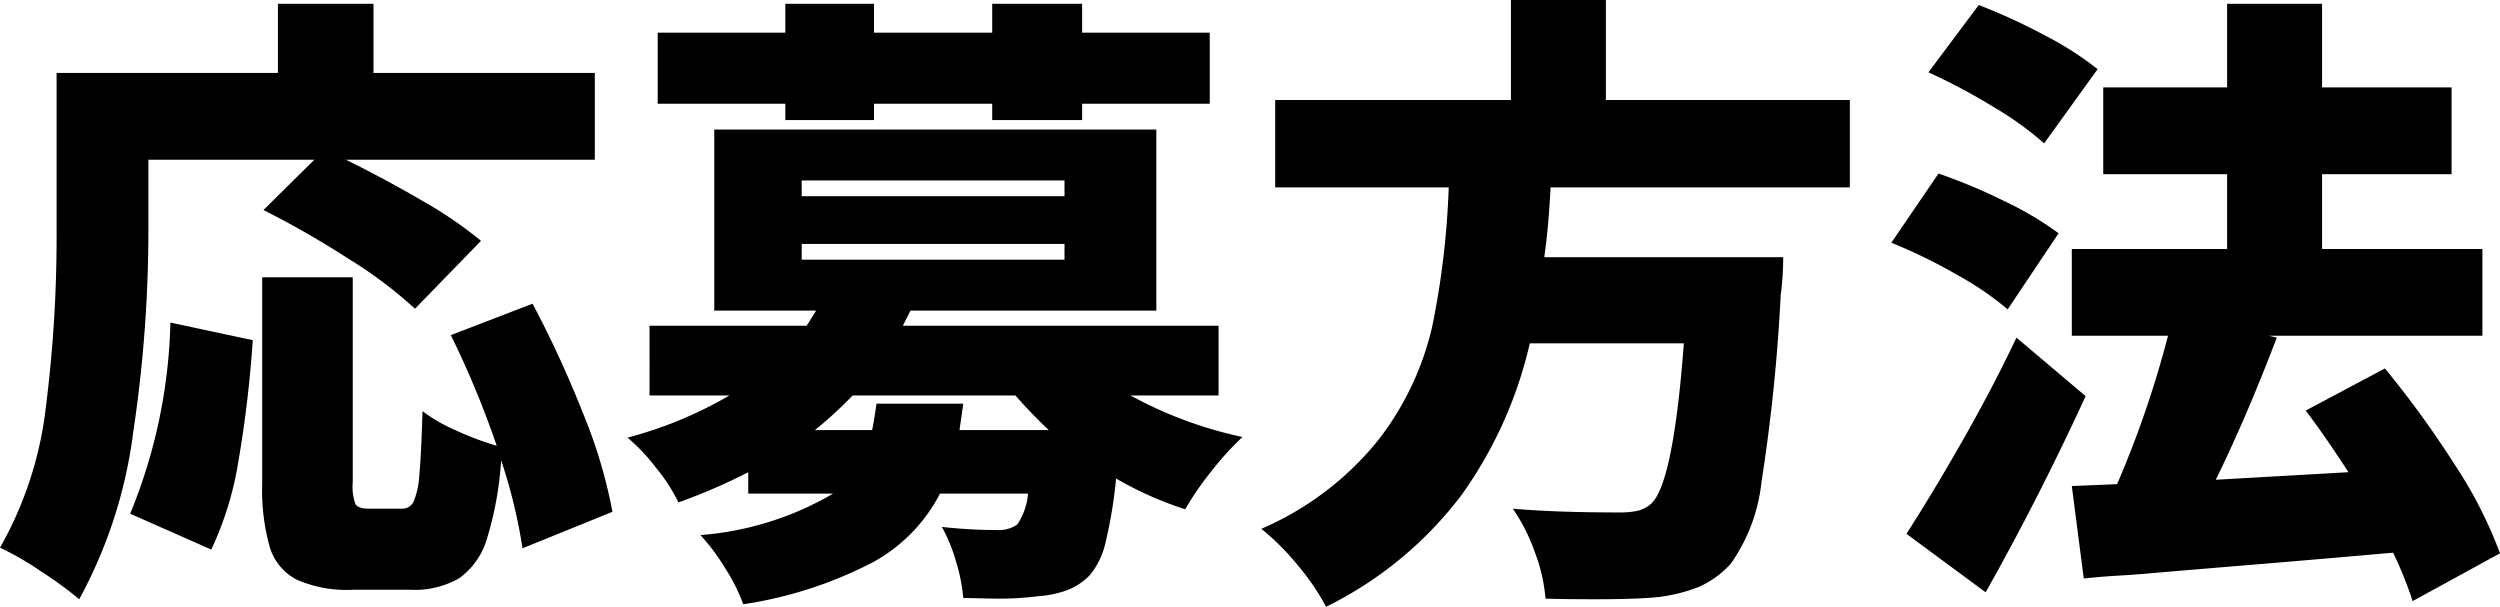 <svg xmlns="http://www.w3.org/2000/svg" width="99.4" height="24.125"><path d="M5.9 9.125a54 54 0 0 1-.6 8.037 18.8 18.8 0 0 1-2.15 6.663 16 16 0 0 0-1.525-1.112A12 12 0 0 0 0 21.775a14.7 14.7 0 0 0 1.825-5.6 54 54 0 0 0 .425-7.05V2.9h8.8V.15h3.8V2.9h8.8v3.45h-9.9q1.575.775 3.05 1.638a16.4 16.4 0 0 1 2.325 1.587l-2.625 2.7a17.4 17.4 0 0 0-2.625-1.975 37 37 0 0 0-3.4-1.95l2.025-2H5.9ZM20.775 21.8a21 21 0 0 0-.85-3.5 13.4 13.4 0 0 1-.562 3.112 2.95 2.95 0 0 1-1.1 1.575 3.53 3.53 0 0 1-1.938.462H14.05a5 5 0 0 1-2.25-.4 2.16 2.16 0 0 1-1.075-1.299 8.4 8.4 0 0 1-.3-2.55v-8.175h3.6v8.15a2 2 0 0 0 .112.875q.113.175.537.175h1.3a.5.5 0 0 0 .475-.288 3.3 3.3 0 0 0 .225-1.075q.075-.788.125-2.513a6.6 6.6 0 0 0 1.325.763 12 12 0 0 0 1.625.612 37 37 0 0 0-1.824-4.399l3.25-1.25a43 43 0 0 1 2.013 4.375 19.8 19.8 0 0 1 1.163 3.9Zm-15.6-1.375a21.2 21.2 0 0 0 1.6-7.6l3.275.7a47 47 0 0 1-.575 4.838A13 13 0 0 1 8.4 21.85Zm26.05-15.65v-.65H26.15V1.3h5.075V.15h3.525V1.3h4.7V.15h3.575V1.3H48.1v2.825h-5.075v.65H39.45v-.65h-4.7v.65Zm13.725 10.95a16.4 16.4 0 0 0 4.45 1.65 11.6 11.6 0 0 0-1.225 1.35 11.5 11.5 0 0 0-1.05 1.525 14 14 0 0 1-2.75-1.225 18 18 0 0 1-.412 2.513 3.1 3.1 0 0 1-.638 1.337 2.5 2.5 0 0 1-.888.587 4 4 0 0 1-1.112.238 12.4 12.4 0 0 1-1.85.1l-1.175-.025a7 7 0 0 0-.288-1.45 6.6 6.6 0 0 0-.562-1.375 20 20 0 0 0 2.225.125 1.26 1.26 0 0 0 .775-.225 2.6 2.6 0 0 0 .425-1.225h-3.5a6.54 6.54 0 0 1-2.637 2.713 16.4 16.4 0 0 1-5.188 1.687 7 7 0 0 0-.712-1.425 8.3 8.3 0 0 0-.988-1.325 12.3 12.3 0 0 0 5.275-1.65H29.75v-.85a23 23 0 0 1-2.775 1.2 7 7 0 0 0-.9-1.388A7.5 7.5 0 0 0 24.95 17.4 16.2 16.2 0 0 0 29 15.725h-3.175V12.95h6.25l.375-.6H28.4v-7.2h17.575v7.2H36.2l-.3.6h12.55v2.775Zm-13.075-8.55V7.8h10.45v-.625Zm0 2.525v.625h10.45V9.7Zm6.425 6.35-.15 1.05h3.55a19 19 0 0 1-1.325-1.375H33.9a16 16 0 0 1-1.5 1.375h2.275q.075-.35.175-1.05Zm23.35-8.6q-.075 1.55-.25 2.775h9.5a12 12 0 0 1-.1 1.525 71 71 0 0 1-.762 7.4 6.9 6.9 0 0 1-1.213 3.25 3.7 3.7 0 0 1-1.288.938 6.5 6.5 0 0 1-1.712.413q-.9.075-2.35.075-1.325 0-2.025-.025a6.7 6.7 0 0 0-.413-1.813 7.4 7.4 0 0 0-.887-1.763q1.7.15 4.225.15a3.4 3.4 0 0 0 .725-.063 1.3 1.3 0 0 0 .525-.262q.9-.75 1.325-6.4h-6.125a16.8 16.8 0 0 1-2.7 6.012 15.1 15.1 0 0 1-5.4 4.463 9.4 9.4 0 0 0-1.125-1.65 10 10 0 0 0-1.45-1.45 12.1 12.1 0 0 0 4.688-3.575 11.6 11.6 0 0 0 2.1-4.437 33 33 0 0 0 .663-5.563h-6.9V3.975h9.374V0h3.775v3.975h9.7V7.45ZM95.925 23.9a15 15 0 0 0-.775-1.925q-3.425.3-5.85.5t-3.875.325q-.55.05-1.2.087T82.85 23l-.475-3.675 1.8-.075a40.6 40.6 0 0 0 2.025-5.9h-3.825V9.9h6.175V6.925h-4.925v-3.45h4.925V.15h3.775v3.325h5.15v3.45h-5.15V9.9H98.7v3.45h-8.475l.3.075q-1.2 3.15-2.425 5.65l5.275-.3q-.975-1.5-1.7-2.45l3.15-1.675a39 39 0 0 1 2.775 3.825A17.2 17.2 0 0 1 99.4 22ZM81.275 5.7a13 13 0 0 0-2.038-1.462 24 24 0 0 0-2.562-1.363l2-2.675a23 23 0 0 1 2.613 1.2 12.7 12.7 0 0 1 2.113 1.35Zm-1.45 6.6a12.2 12.2 0 0 0-2.038-1.387A21 21 0 0 0 75.2 9.65l1.875-2.75A22 22 0 0 1 79.7 8a13 13 0 0 1 2.15 1.275Zm3.1 3.45q-1.85 4.025-3.975 7.8l-3.15-2.325q1-1.55 2.2-3.65t2.175-4.15Z" data-name="パス 429"/></svg>